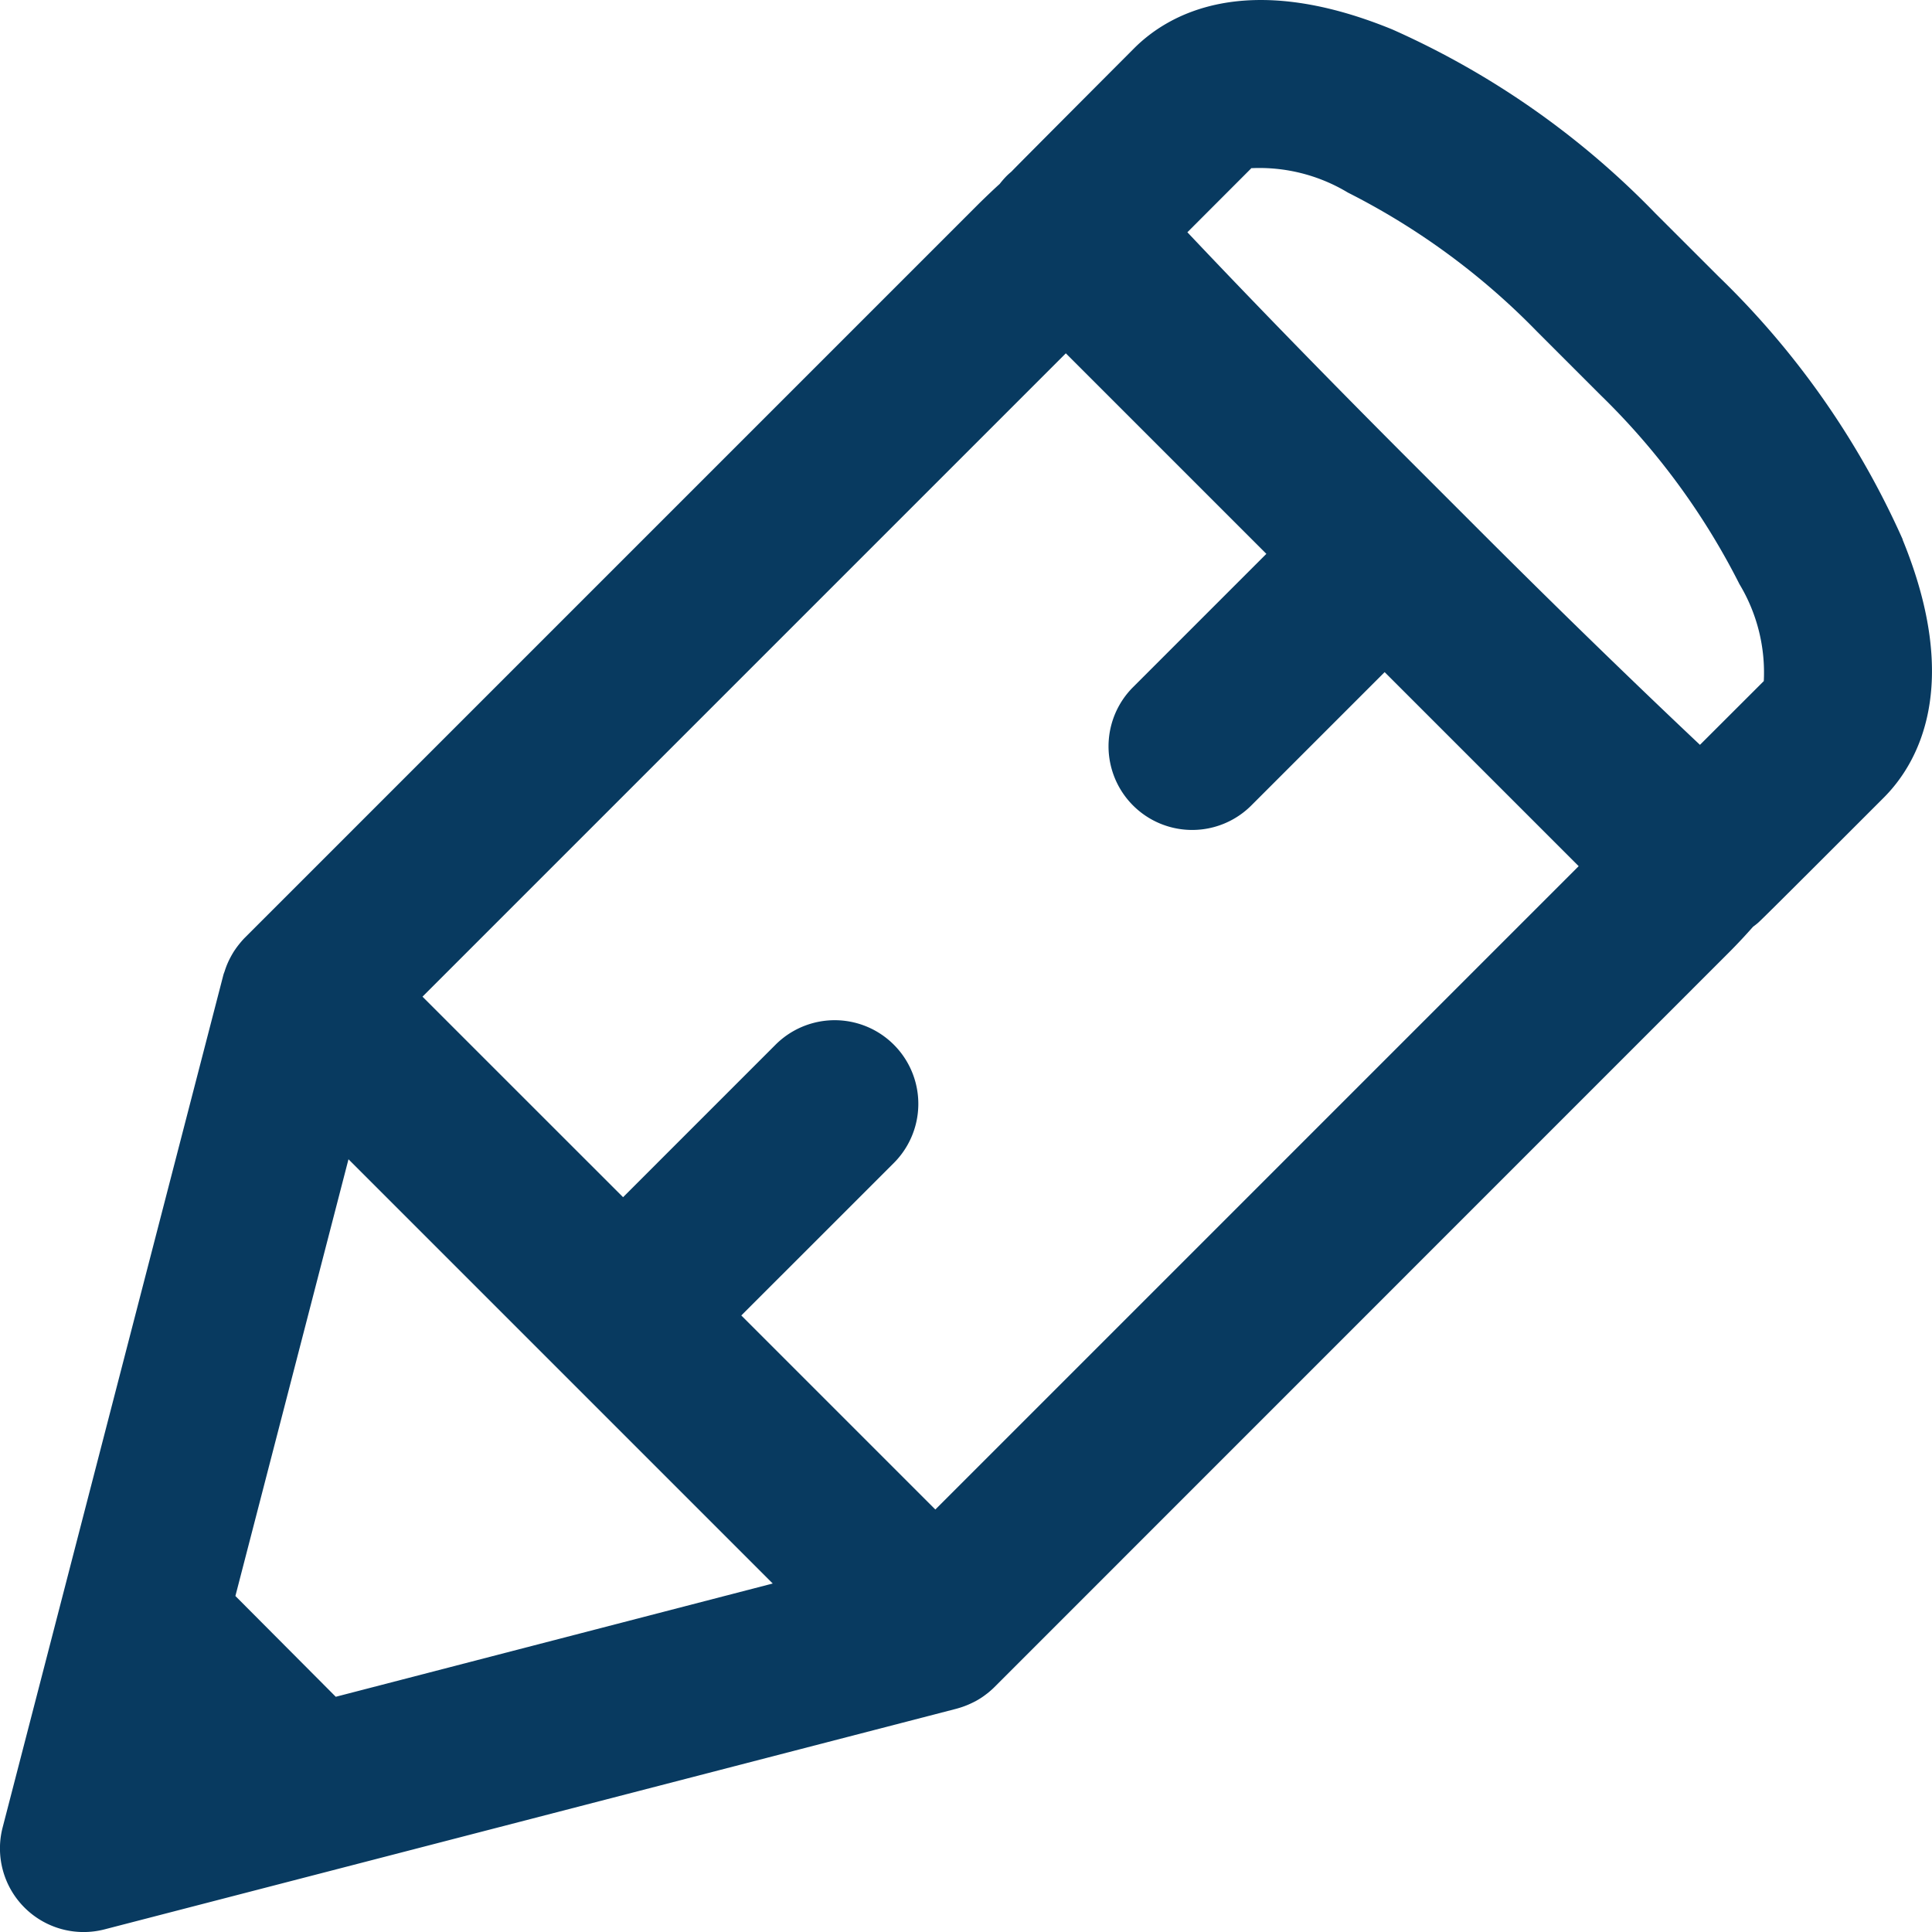 <svg id="Group_403" data-name="Group 403" xmlns="http://www.w3.org/2000/svg" xmlns:xlink="http://www.w3.org/1999/xlink" width="43.154" height="43.154" viewBox="0 0 43.154 43.154">
  <defs>
    <clipPath id="clip-path">
      <rect id="Rectangle_489" data-name="Rectangle 489" width="43.154" height="43.154" fill="#083a60"/>
    </clipPath>
  </defs>
  <g id="Group_402" data-name="Group 402" clip-path="url(#clip-path)">
    <path id="Path_647" data-name="Path 647" d="M42.5,12.05A18.8,18.8,0,0,0,38.39,6.179L36.975,4.765A18.8,18.8,0,0,0,31.1.658c-3.3-1.352-5.03-.318-5.767.42C23.217,3.2,22.726,3.694,22.593,3.832c-.036.031-.071.061-.105.095a1.862,1.862,0,0,0-.157.18c-.153.138-.3.28-.449.425L5.473,20.941l0,0c-.038.038-.074.079-.109.121l-.025.031c-.031.039-.062.08-.09.122l-.008.011c-.03.045-.057.092-.083.139l-.018.034c-.023.044-.044.088-.063.134l-.007.016c-.02.05-.038.1-.054.152L5,21.742c-.005.017-.011.034-.015.052L.059,40.818a1.868,1.868,0,0,0,2.277,2.277L21.36,38.168l.035-.01.056-.017q.058-.018.114-.04l.055-.022q.058-.025.115-.053L21.787,38q.057-.031.111-.065l.035-.023c.041-.027.08-.057.119-.087l.035-.028c.042-.035.084-.072.123-.111l0,0L38.621,21.272h0c.185-.185.364-.377.536-.572.052-.038.088-.068.106-.083.046-.04.115-.1,2.813-2.8.737-.737,1.772-2.467.42-5.767M27.942,3.757a3.827,3.827,0,0,1,2.164.544,15.889,15.889,0,0,1,4.227,3.106l1.415,1.415a15.89,15.89,0,0,1,3.106,4.227,3.825,3.825,0,0,1,.543,2.164l-1.426,1.424c-1.144-1.078-3-2.861-5.112-4.978L31.5,10.3c-2.117-2.117-3.9-3.969-4.978-5.112l1.424-1.426M5.258,35.649l2.526-9.755,2.965,2.965L17.26,35.37,7.5,37.9Zm15.634-1.932-4.334-4.334,3.407-3.406a1.868,1.868,0,0,0-2.642-2.642l-3.406,3.406L9.437,22.262,23.807,7.892l4.479,4.479-2.978,2.978a1.868,1.868,0,0,0,2.642,2.642l2.978-2.978,4.334,4.334Z" transform="translate(0 0)" fill="#083a60"/>
  </g>
</svg>
